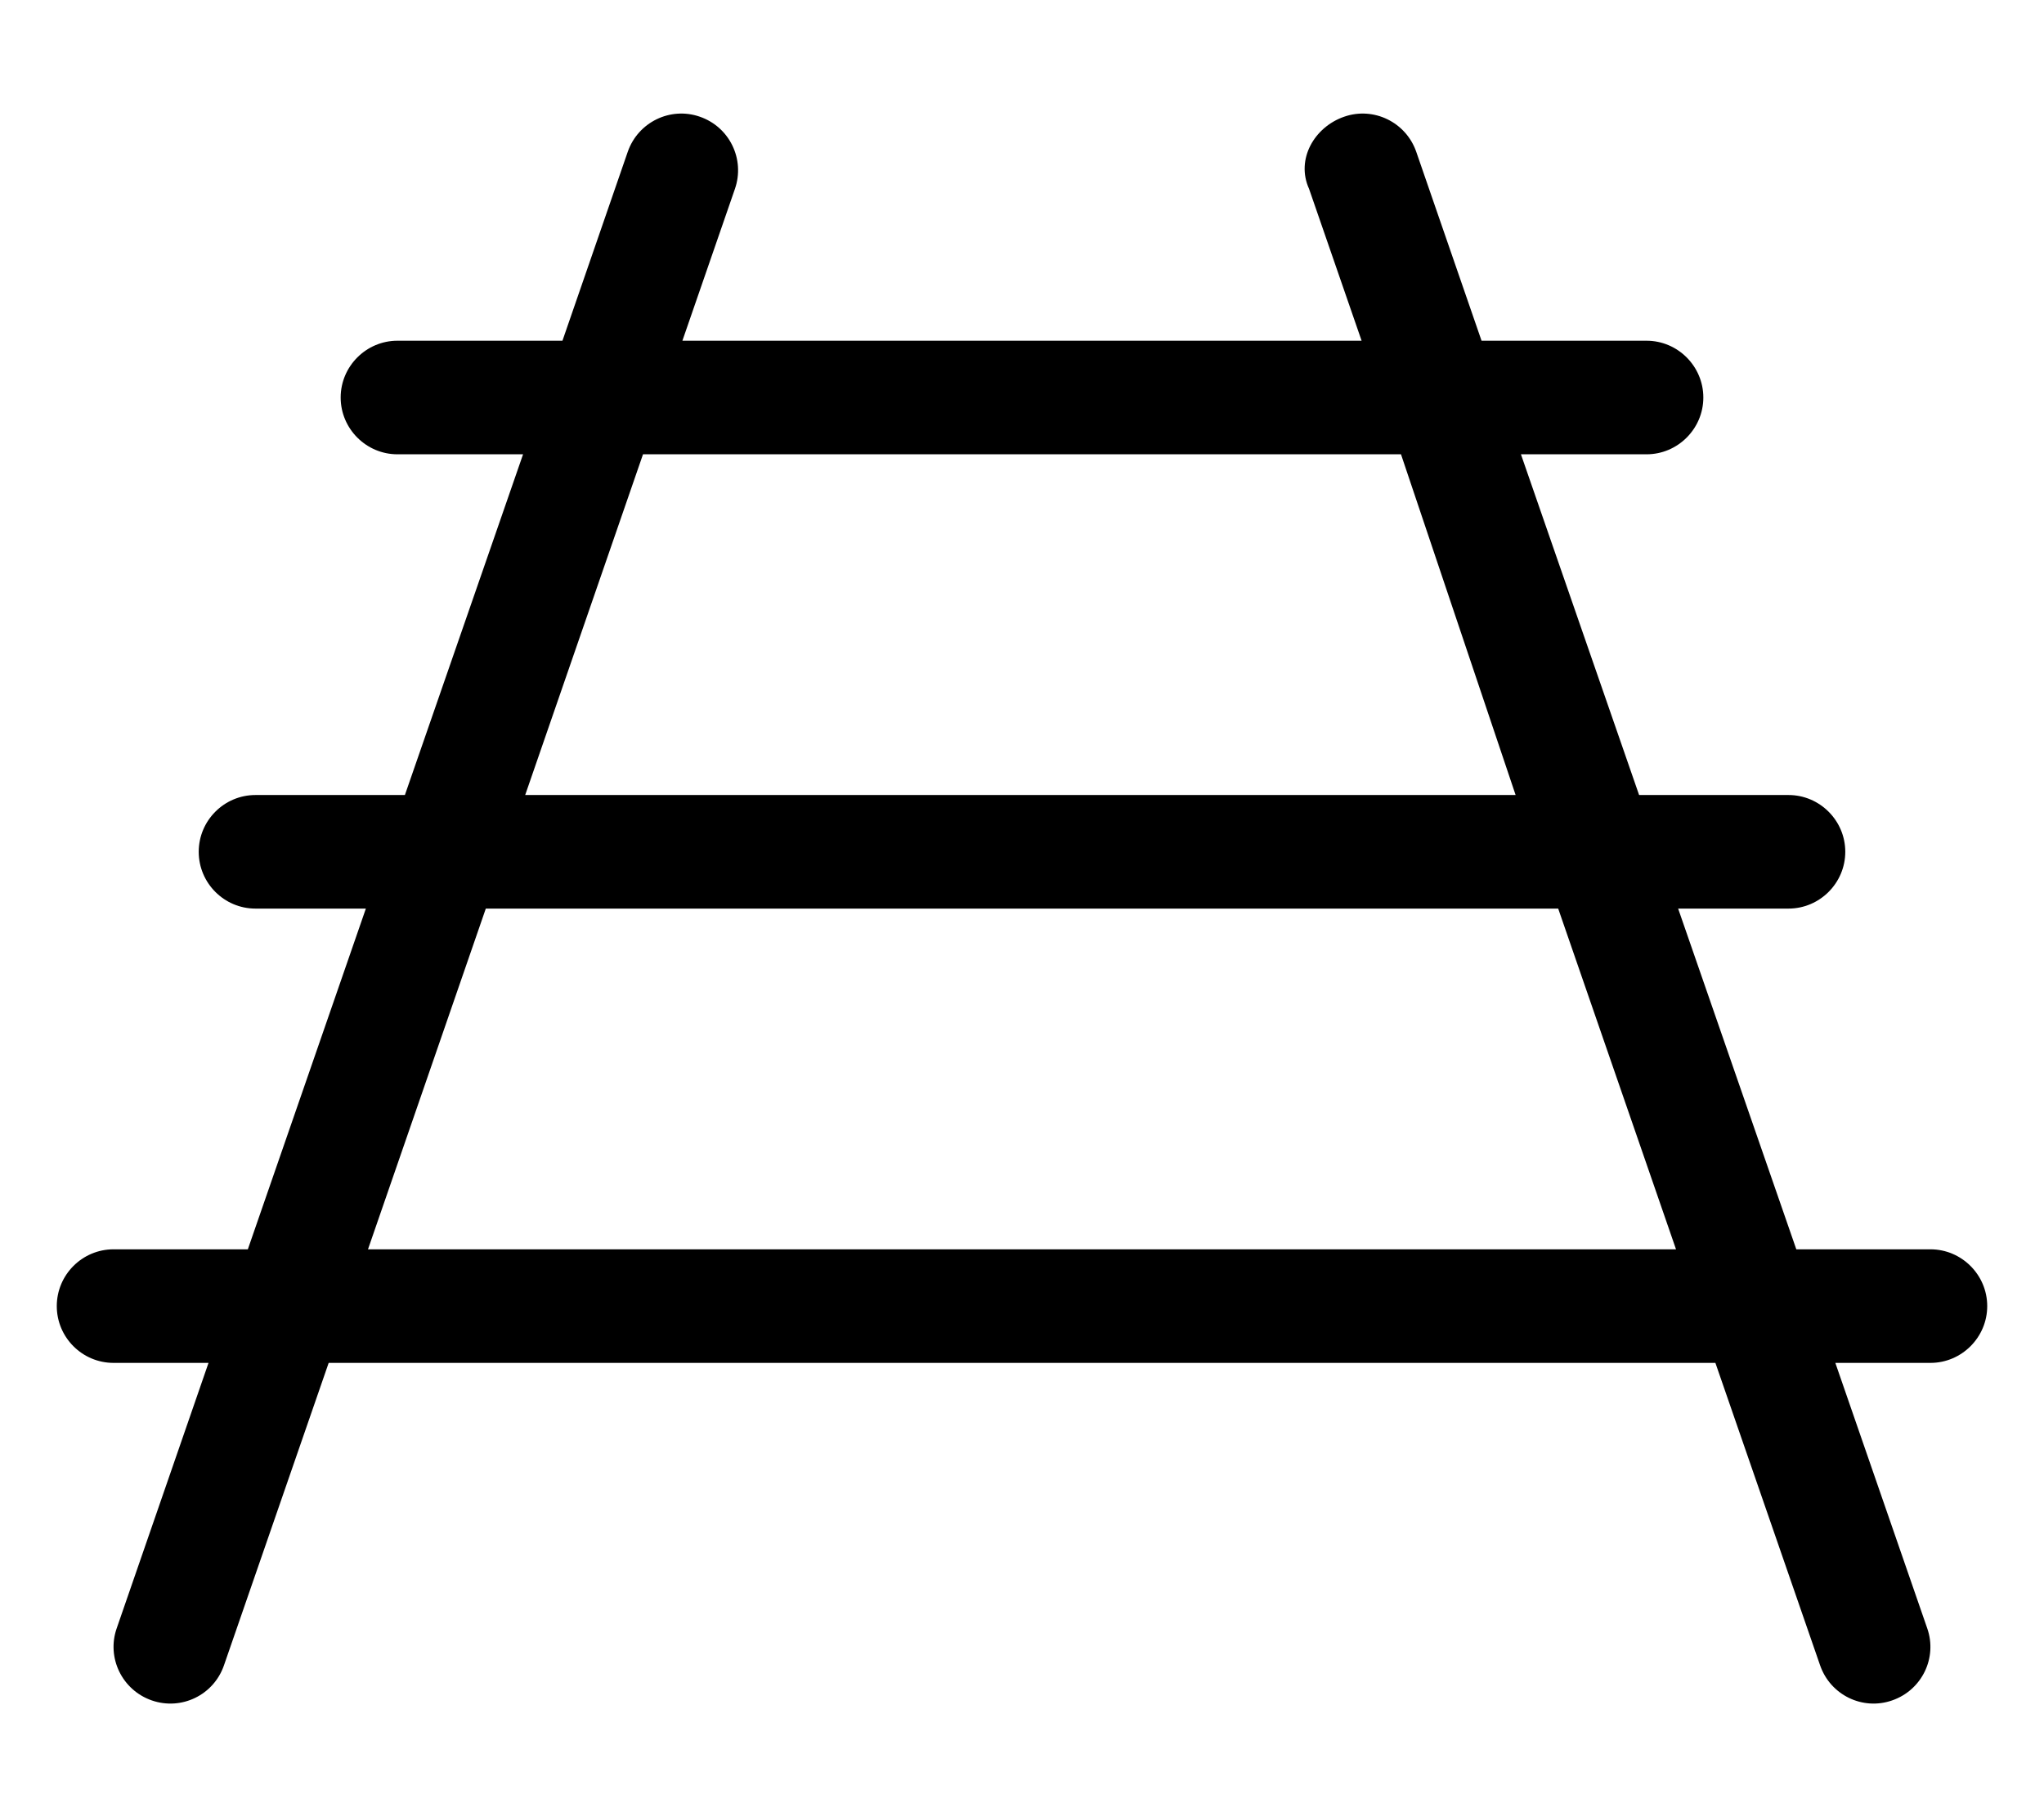 <svg xmlns="http://www.w3.org/2000/svg" viewBox="0 0 576 512"><!--! Font Awesome Pro 6.3.0 by @fontawesome - https://fontawesome.com License - https://fontawesome.com/license (Commercial License) Copyright 2023 Fonticons, Inc. --><path d="M192.3 96H383.7L368.9 53.23C365.1 44.88 370.4 35.77 378.8 32.88C387.1 29.99 396.2 34.42 399.1 42.77L417.5 96H464C472.8 96 480 103.2 480 112C480 120.8 472.8 128 464 128H428.6L461.9 224H504C512.8 224 520 231.2 520 240C520 248.8 512.8 256 504 256H472.9L506.2 352H544C552.8 352 560 359.2 560 368C560 376.8 552.8 384 544 384H517.2L543.1 458.8C546 467.1 541.6 476.2 533.2 479.1C524.9 482 515.8 477.6 512.9 469.2L483.4 384H92.62L63.12 469.2C60.23 477.6 51.12 482 42.77 479.1C34.42 476.2 29.99 467.1 32.88 458.8L58.76 384H32C23.16 384 16 376.8 16 368C16 359.2 23.16 352 32 352H69.84L103.1 256H72C63.16 256 56 248.8 56 240C56 231.2 63.16 224 72 224H114.1L147.4 128H112C103.2 128 96 120.8 96 112C96 103.2 103.2 96 112 96H158.5L176.9 42.77C179.8 34.42 188.9 29.99 197.2 32.88C205.6 35.77 210 44.88 207.1 53.23L192.3 96zM181.2 128L148 224H427.1L394.8 128H181.2zM439.1 256H136.9L103.7 352H472.3L439.1 256z"/></svg>